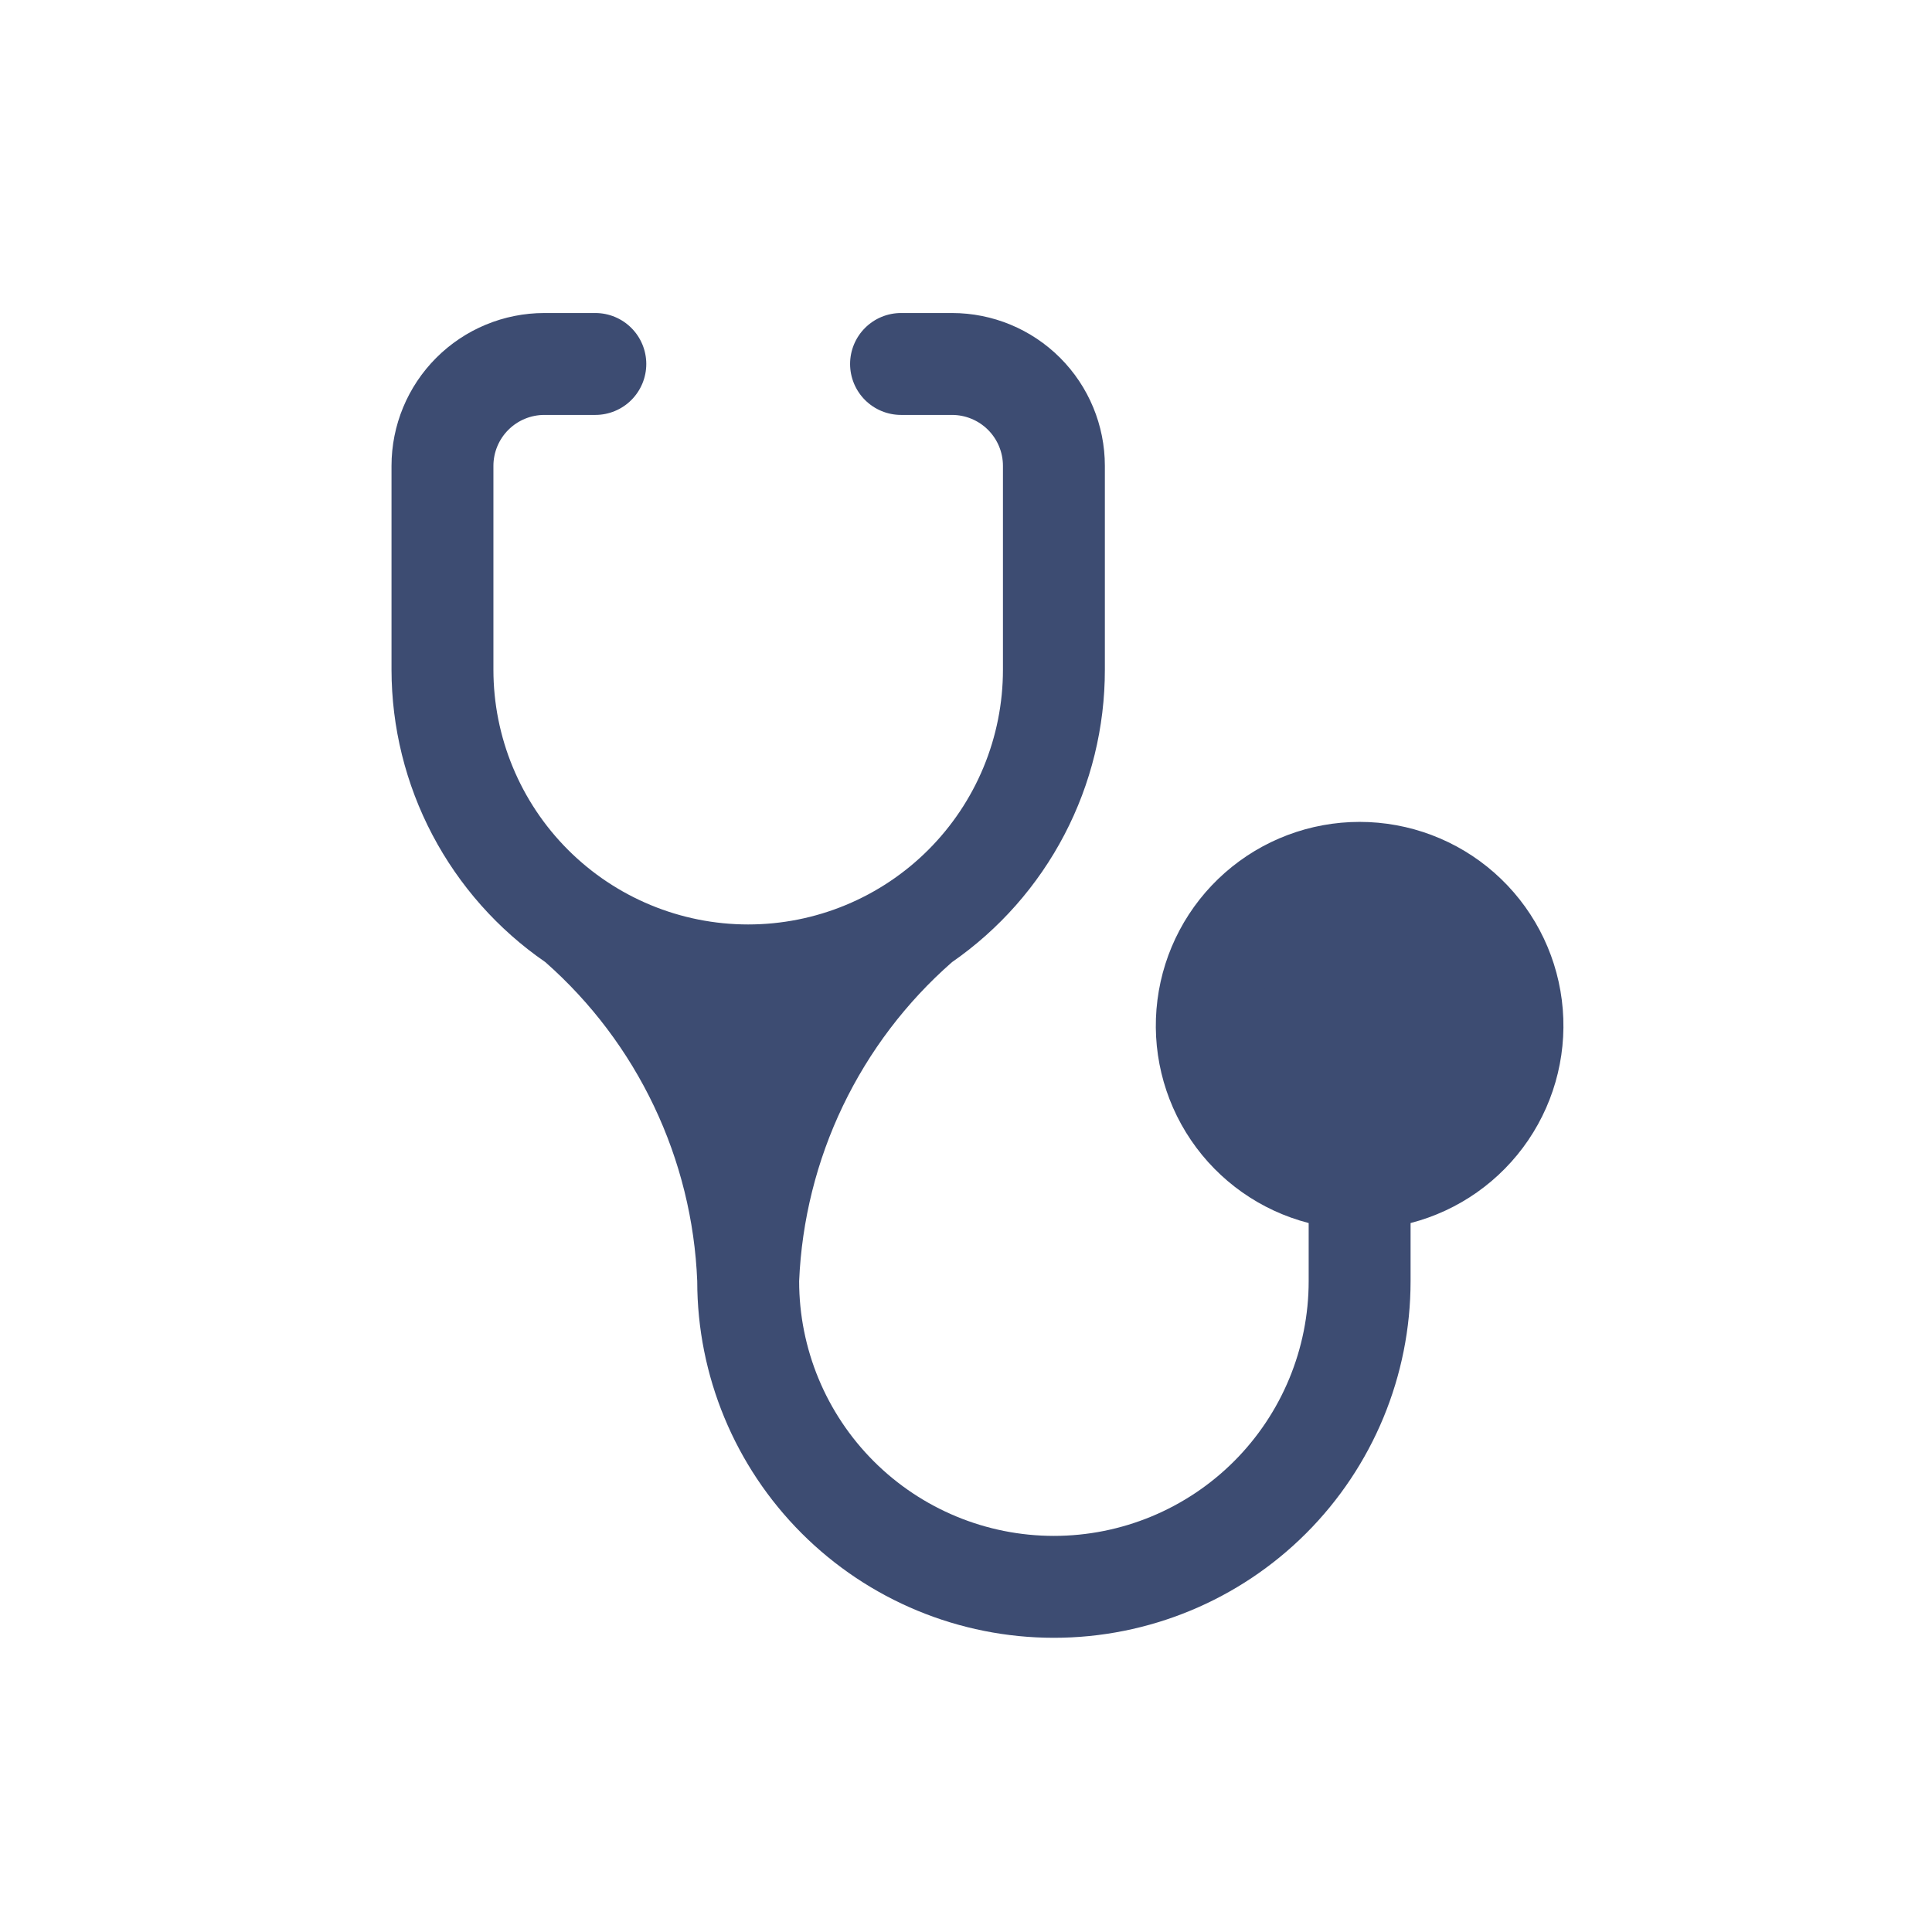<svg width="161" height="161" viewBox="0 0 161 161" fill="none" xmlns="http://www.w3.org/2000/svg">
<circle cx="113.555" cy="85.087" r="12.358" fill="#3D4C72"/>
<path d="M62.349 77.038C56.718 77.038 51.318 74.801 47.337 70.82C43.355 66.838 41.118 61.438 41.118 55.808V38.823C41.118 37.697 41.566 36.617 42.362 35.821C43.158 35.025 44.238 34.577 45.364 34.577H49.611C50.737 34.577 51.817 34.13 52.613 33.334C53.409 32.537 53.857 31.457 53.857 30.331C53.857 29.205 53.409 28.125 52.613 27.329C51.817 26.532 50.737 26.085 49.611 26.085H45.364C41.986 26.085 38.746 27.427 36.357 29.816C33.968 32.205 32.626 35.445 32.626 38.823V55.808C32.632 60.605 33.801 65.329 36.035 69.574C38.269 73.819 41.499 77.459 45.449 80.18C49.245 83.526 52.323 87.607 54.497 92.175C56.672 96.743 57.899 101.705 58.103 106.761C58.103 114.644 61.234 122.204 66.808 127.778C72.382 133.352 79.942 136.483 87.825 136.483C95.708 136.483 103.268 133.352 108.842 127.778C114.417 122.204 117.548 114.644 117.548 106.761V101.92C121.551 100.887 125.039 98.429 127.359 95.007C129.679 91.586 130.672 87.436 130.151 83.335C129.63 79.234 127.631 75.464 124.53 72.731C121.428 69.998 117.436 68.491 113.302 68.491C109.168 68.491 105.176 69.998 102.074 72.731C98.972 75.464 96.974 79.234 96.453 83.335C95.932 87.436 96.925 91.586 99.245 95.007C101.565 98.429 105.053 100.887 109.056 101.92V106.761C109.056 112.391 106.819 117.791 102.838 121.773C98.856 125.754 93.456 127.991 87.825 127.991C82.195 127.991 76.795 125.754 72.813 121.773C68.832 117.791 66.595 112.391 66.595 106.761C66.81 101.699 68.05 96.733 70.239 92.165C72.429 87.596 75.522 83.519 79.333 80.18C83.268 77.449 86.482 73.805 88.7 69.561C90.919 65.316 92.076 60.597 92.072 55.808V38.823C92.072 35.445 90.729 32.205 88.341 29.816C85.952 27.427 82.712 26.085 79.333 26.085H75.087C73.961 26.085 72.881 26.532 72.085 27.329C71.288 28.125 70.841 29.205 70.841 30.331C70.841 31.457 71.288 32.537 72.085 33.334C72.881 34.13 73.961 34.577 75.087 34.577H79.333C80.459 34.577 81.539 35.025 82.336 35.821C83.132 36.617 83.579 37.697 83.579 38.823V55.808C83.579 58.596 83.03 61.356 81.963 63.932C80.896 66.508 79.332 68.848 77.361 70.82C75.39 72.791 73.049 74.355 70.473 75.422C67.898 76.489 65.137 77.038 62.349 77.038V77.038ZM113.302 94.022C111.05 94.022 108.89 93.128 107.297 91.535C105.704 89.942 104.81 87.782 104.81 85.53C104.81 83.278 105.704 81.118 107.297 79.525C108.89 77.933 111.05 77.038 113.302 77.038C115.554 77.038 117.714 77.933 119.307 79.525C120.899 81.118 121.794 83.278 121.794 85.53C121.794 87.782 120.899 89.942 119.307 91.535C117.714 93.128 115.554 94.022 113.302 94.022Z" fill="#3D4C72"/>
</svg>
